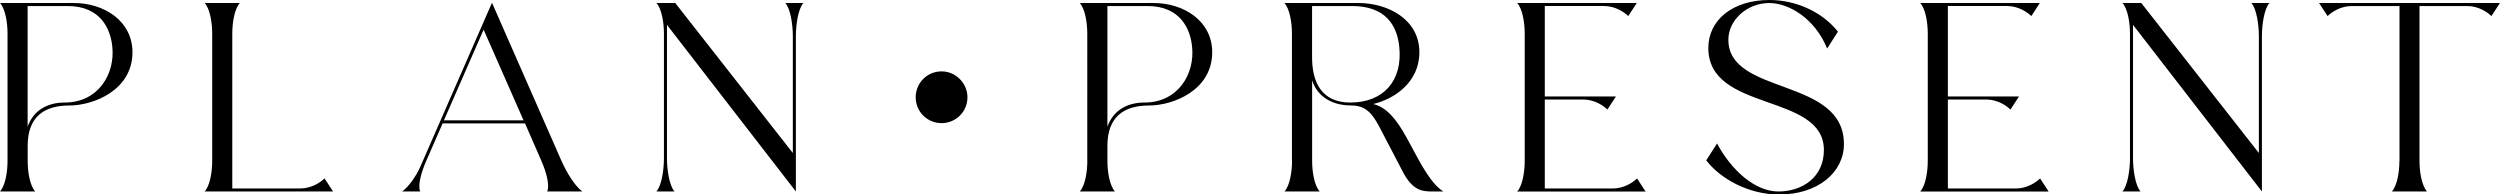 <svg data-name="レイヤー_2" xmlns="http://www.w3.org/2000/svg" viewBox="0 0 517.67 40.27"><path d="M1.56 33.3V6.97c0-2.34-.47-5.15-1.56-6.35h15.25c6.35 0 12.18 3.75 12.18 10.2 0 7.86-8.06 11.03-13.11 11.03s-8.59 2.24-8.59 8.33v3.12c0 2.34.47 5.15 1.56 6.35H0c1.09-1.2 1.56-4.01 1.56-6.35zm11.86-12.07c6.92 0 10.46-5.93 9.83-11.6-.36-3.54-2.34-8.38-9.26-8.38H5.72v24.98c1.25-3.49 4.21-5 7.7-5zM43.94 33.3V6.97c0-2.34-.47-5.15-1.56-6.35h7.28c-1.09 1.2-1.56 4.01-1.56 6.35v32.05h14.1c2.29 0 4.16-1.25 5-2.08l1.77 2.71H42.38c1.09-1.2 1.56-4.01 1.56-6.35zm43.08 1.25L101.85.62l.05.05V.62l14.36 32.68c1.04 2.34 2.71 5.15 4.32 6.35h-7.28c.57-1.2-.16-4.01-1.2-6.35l-3.38-7.75H91.65l-3.38 7.75c-1.04 2.34-1.82 5.15-1.25 6.35h-3.75c1.35-.99 2.81-3.02 3.75-5.1zm21.39-9.63l-8.27-18.78-8.22 18.78h16.49zm29.07 7.86V6.97c0-2.34-.47-5.15-1.56-6.35h3.9l24.35 31.06V7.49c0-2.34-.47-5.67-1.56-6.87h3.75c-1.09 1.2-1.56 4.53-1.56 6.87v32.16l-26.69-34.5v27.63c0 2.34.47 5.67 1.56 6.87h-3.75c1.09-1.2 1.56-4.53 1.56-6.87zm62.85-12.64c0 2.97-2.39 5.36-5.36 5.36s-5.36-2.39-5.36-5.36 2.39-5.36 5.36-5.36 5.36 2.5 5.36 5.36zm24.81 13.16V6.97c0-2.34-.47-5.15-1.56-6.35h15.25c6.35 0 12.18 3.75 12.18 10.2 0 7.86-8.06 11.03-13.11 11.03s-8.59 2.24-8.59 8.33v3.12c0 2.34.47 5.15 1.56 6.35h-7.28c1.09-1.2 1.56-4.01 1.56-6.35zm11.87-12.07c6.92 0 10.46-5.93 9.83-11.6-.36-3.54-2.34-8.38-9.26-8.38h-8.27v24.98c1.25-3.49 4.21-5 7.7-5zm30.51 12.07V6.97c0-2.34-.47-5.15-1.56-6.35h15.25c6.35 0 12.7 3.49 12.7 10.2 0 6.3-5.31 9.73-9.57 10.72 2.65.62 4.74 2.97 6.87 6.87l2.29 4.21c1.93 3.54 3.59 5.93 5.36 7.02-1.87 0-3.8.16-5.05-.42-2.19-.99-3.17-3.38-4.06-5.05l-2.91-5.57c-2.13-4.11-3.23-6.76-7.02-6.76-4.58 0-7.23-2.34-8.12-5.2v16.65c0 2.34.47 5.15 1.56 6.35h-7.28c1.09-1.2 1.56-4.01 1.56-6.35zm12.13-12.07c6.66 0 10.87-4.37 10.09-11.6-.47-4.42-2.86-8.38-9.78-8.38h-8.27v10.62c0 4.73 1.67 9.37 7.96 9.37zm36.07 12.07V6.97c0-2.34-.47-5.15-1.56-6.35h24.77l-1.77 2.71c-.83-.83-2.71-2.08-5-2.08h-12.28v18.73h14.73l-1.77 2.71c-.83-.83-2.71-2.08-5-2.08h-7.96v18.42h14.1c2.29 0 4.16-1.25 5-2.08l1.77 2.71h-26.59c1.09-1.2 1.56-4.01 1.56-6.35zm37.59-.1l2.24-3.49c2.91 5.46 7.8 9.94 12.7 9.94s9.42-2.91 9.42-8.58c0-11.92-23.93-7.75-23.93-21.13 0-5.83 5.1-9.94 12.64-9.94 5.52 0 10.93 2.45 14.2 6.56l-2.24 3.49c-2.5-6.19-7.91-9.42-11.97-9.42-4.63 0-8.48 3.54-8.48 7.6 0 11.6 23.93 7.7 23.93 21.59 0 5.93-5.46 10.46-13.42 10.46-6.4 0-12.23-3.33-15.09-7.08zm45.87.1V6.97c0-2.34-.47-5.15-1.56-6.35h24.77l-1.77 2.71c-.83-.83-2.71-2.08-5-2.08h-12.28v18.73h14.73l-1.77 2.71c-.83-.83-2.71-2.08-5-2.08h-7.96v18.42h14.1c2.29 0 4.16-1.25 5-2.08l1.77 2.71h-26.59c1.09-1.2 1.56-4.01 1.56-6.35zm41.87-.52V6.97c0-2.34-.47-5.15-1.56-6.35h3.9l24.35 31.06V7.49c0-2.34-.47-5.67-1.56-6.87h3.75c-1.09 1.2-1.56 4.53-1.56 6.87v32.16l-26.69-34.5v27.63c0 2.34.47 5.67 1.56 6.87h-3.75c1.09-1.2 1.56-4.53 1.56-6.87zm55.81.52V1.25h-9.89c-2.29 0-4.16 1.25-5 2.08L480.2.62h37.46l-1.77 2.71c-.83-.83-2.71-2.08-5-2.08H501V33.3c0 2.34.47 5.15 1.56 6.35h-7.28c1.09-1.2 1.56-4.01 1.56-6.35z"/></svg>